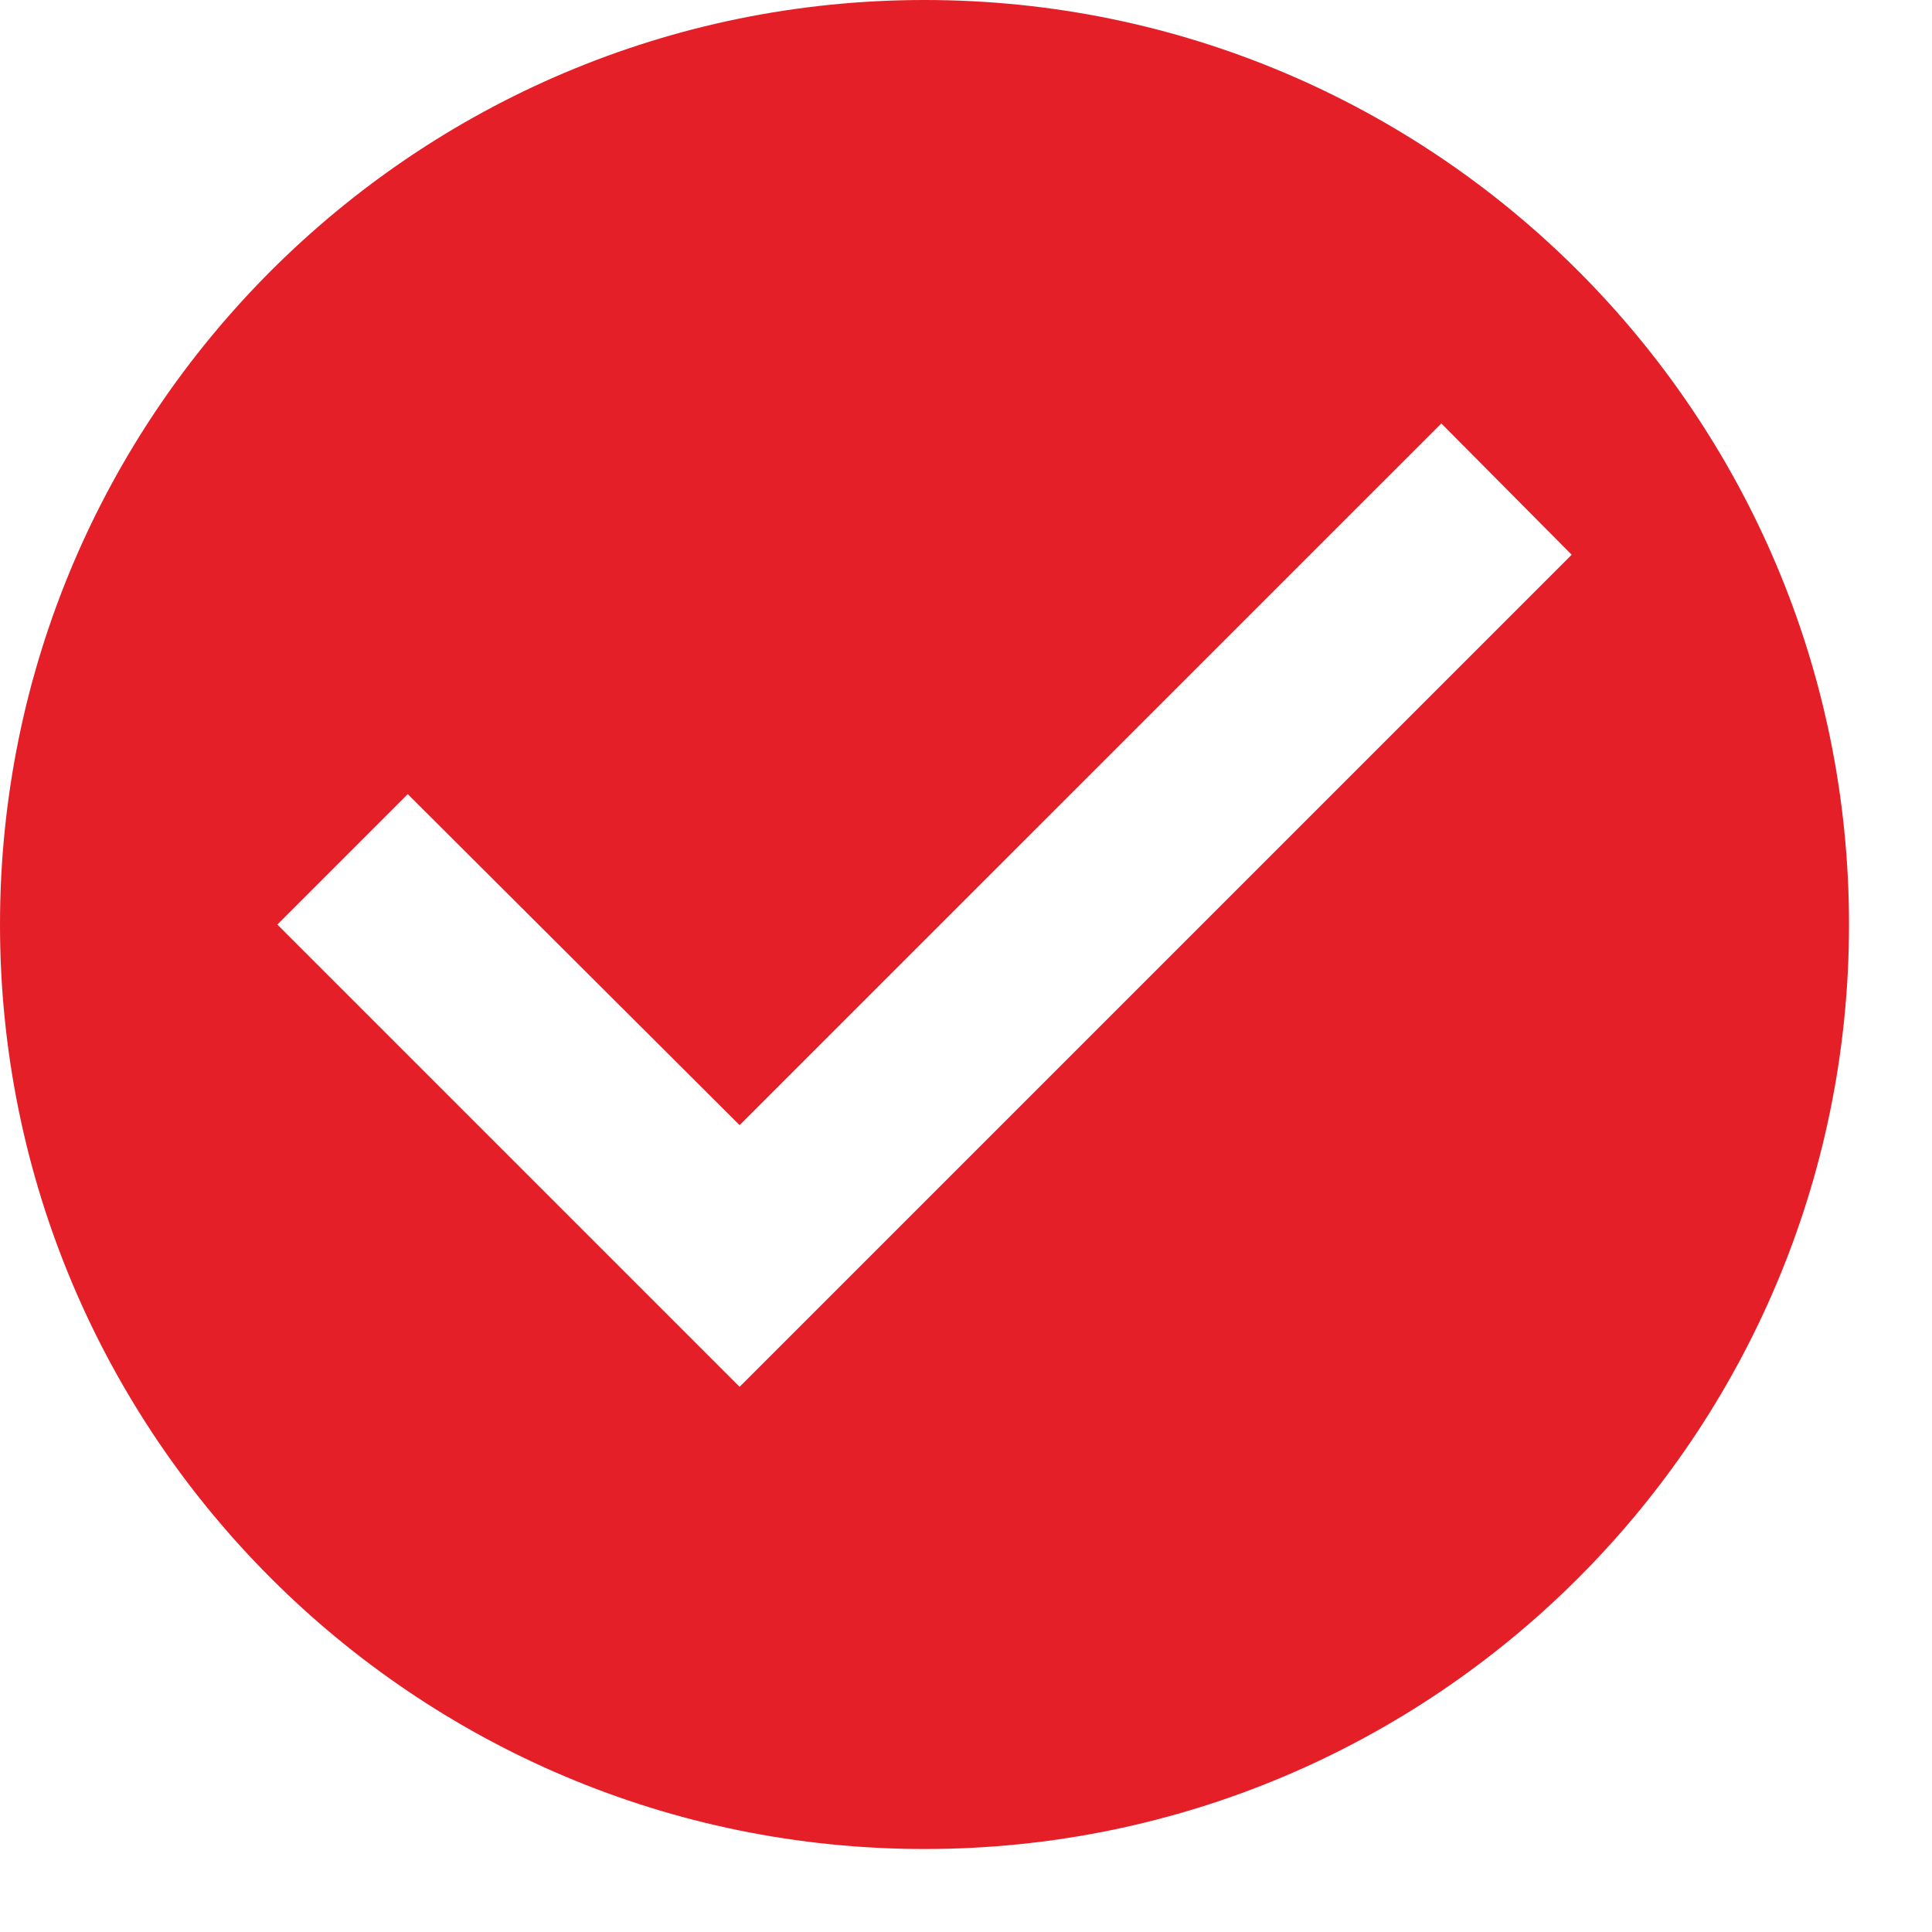 <svg width="22" height="22" viewBox="0 0 22 22" fill="none" xmlns="http://www.w3.org/2000/svg">
<path d="M10.528 0C4.716 0 0 4.716 0 10.528C0 16.339 4.716 21.055 10.528 21.055C16.339 21.055 21.055 16.339 21.055 10.528C21.055 4.716 16.339 0 10.528 0ZM8.422 15.792L3.158 10.528L4.643 9.043L8.422 12.812L16.413 4.822L17.897 6.317L8.422 15.792Z" fill="#E51F28"/>
</svg>
